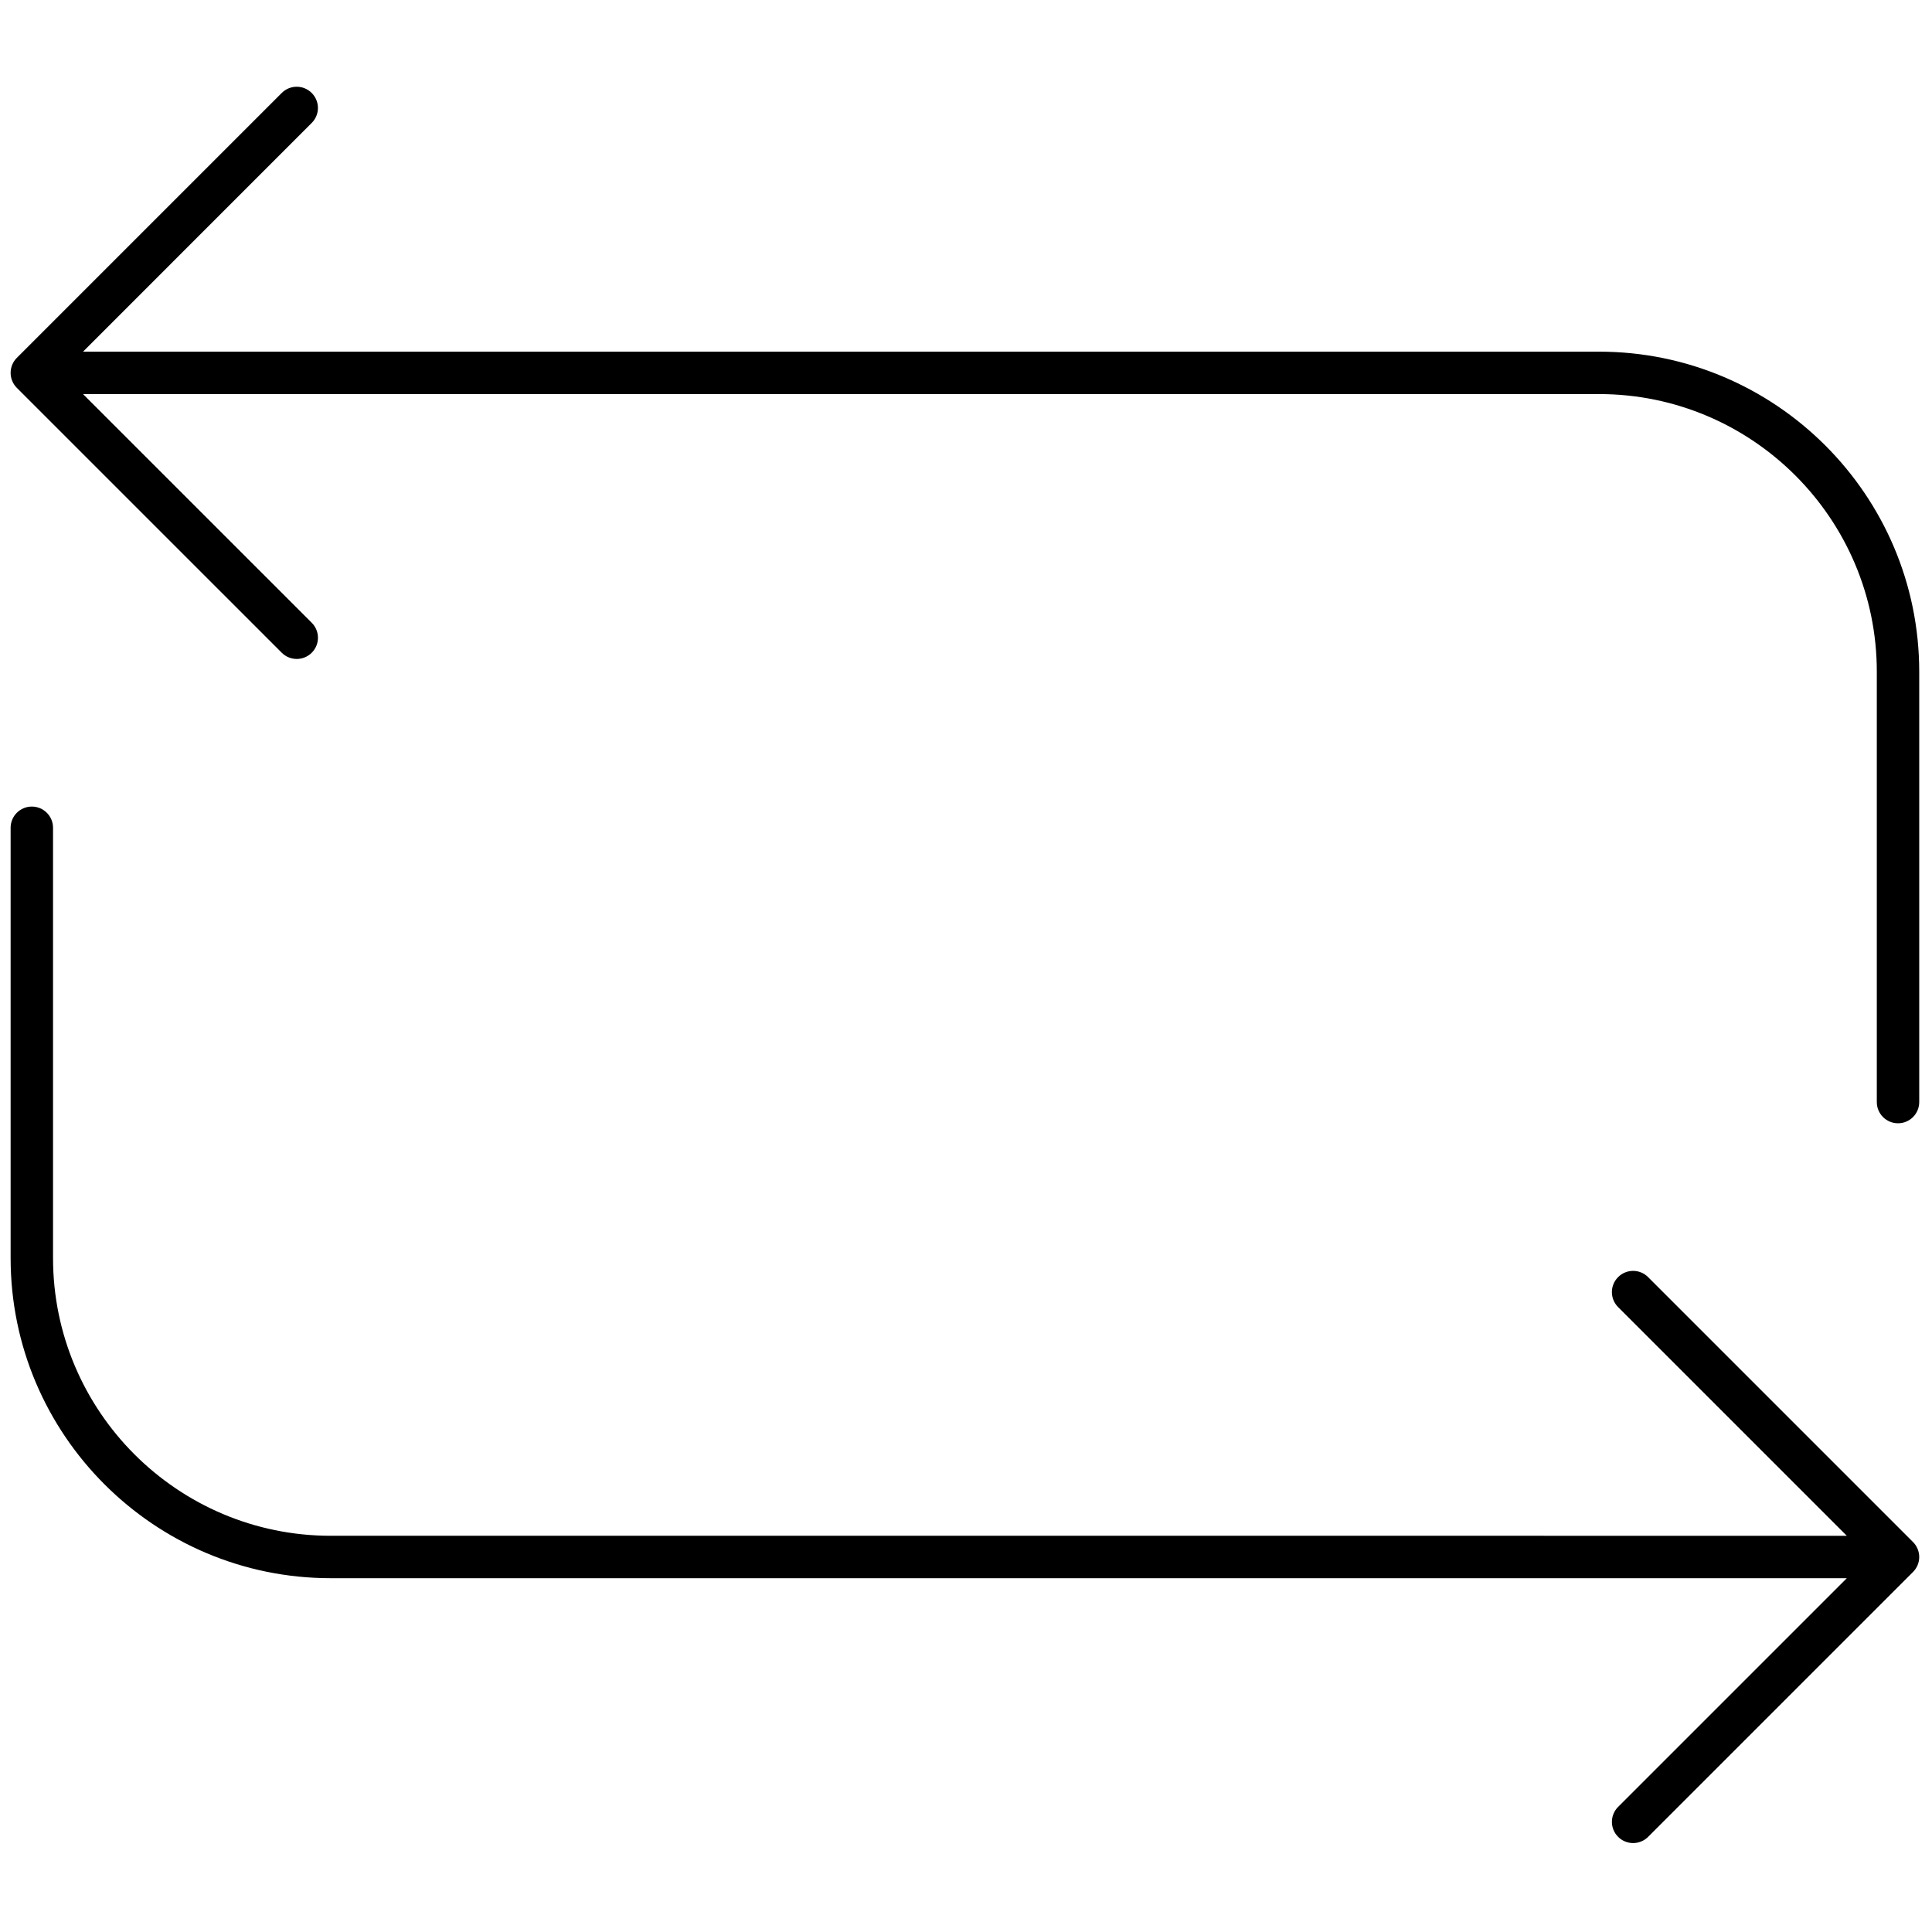 <svg xmlns="http://www.w3.org/2000/svg" xmlns:xlink="http://www.w3.org/1999/xlink" version="1.1" width="62" height="62" viewBox="0 0 256 256" xml:space="preserve">

<defs>
</defs>
<g style="stroke: none; stroke-width: 0; stroke-dasharray: none; stroke-linecap: butt; stroke-linejoin: miter; stroke-miterlimit: 10; fill: none; fill-rule: nonzero; opacity: 1;" transform="translate(1.407 1.407) scale(2.81 2.81)" >
	<path d="M 74.905 16.082 H 3.414 L 14.198 5.297 c 0.391 -0.391 0.391 -1.023 0 -1.414 s -1.023 -0.391 -1.414 0 L 0.293 16.374 c -0.092 0.091 -0.165 0.201 -0.216 0.322 C 0.027 16.817 0 16.948 0 17.082 s 0.027 0.264 0.078 0.385 c 0.051 0.121 0.124 0.231 0.216 0.322 l 12.491 12.49 c 0.195 0.195 0.451 0.293 0.707 0.293 s 0.512 -0.098 0.707 -0.293 c 0.391 -0.391 0.391 -1.023 0 -1.414 L 3.414 18.082 h 71.491 C 82.126 18.082 88 23.956 88 31.176 v 20.291 c 0 0.553 0.447 1 1 1 s 1 -0.447 1 -1 V 31.176 C 90 22.853 83.229 16.082 74.905 16.082 z" style="stroke: none; stroke-width: 1; stroke-dasharray: none; stroke-linecap: butt; stroke-linejoin: miter; stroke-miterlimit: 10; fill: rgb(0,0,0); fill-rule: nonzero; opacity: 1;" transform=" matrix(1 0 0 1 0 0) " stroke-linecap="round" />
	<path d="M 89.922 72.534 c -0.051 -0.122 -0.125 -0.232 -0.217 -0.323 l -12.49 -12.49 c -0.391 -0.391 -1.023 -0.391 -1.414 0 s -0.391 1.023 0 1.414 l 10.784 10.784 H 15.095 C 7.874 71.919 2 66.044 2 58.823 v -20.29 c 0 -0.552 -0.448 -1 -1 -1 s -1 0.448 -1 1 v 20.29 c 0 8.324 6.771 15.096 15.095 15.096 h 71.491 L 75.802 84.702 c -0.391 0.391 -0.391 1.023 0 1.414 c 0.195 0.195 0.451 0.293 0.707 0.293 s 0.512 -0.098 0.707 -0.293 l 12.49 -12.489 c 0.092 -0.092 0.166 -0.201 0.217 -0.323 C 89.973 73.183 90 73.053 90 72.919 S 89.973 72.655 89.922 72.534 z" style="stroke: none; stroke-width: 1; stroke-dasharray: none; stroke-linecap: butt; stroke-linejoin: miter; stroke-miterlimit: 10; fill: rgb(0,0,0); fill-rule: nonzero; opacity: 1;" transform=" matrix(1 0 0 1 0 0) " stroke-linecap="round" />
</g>
</svg>